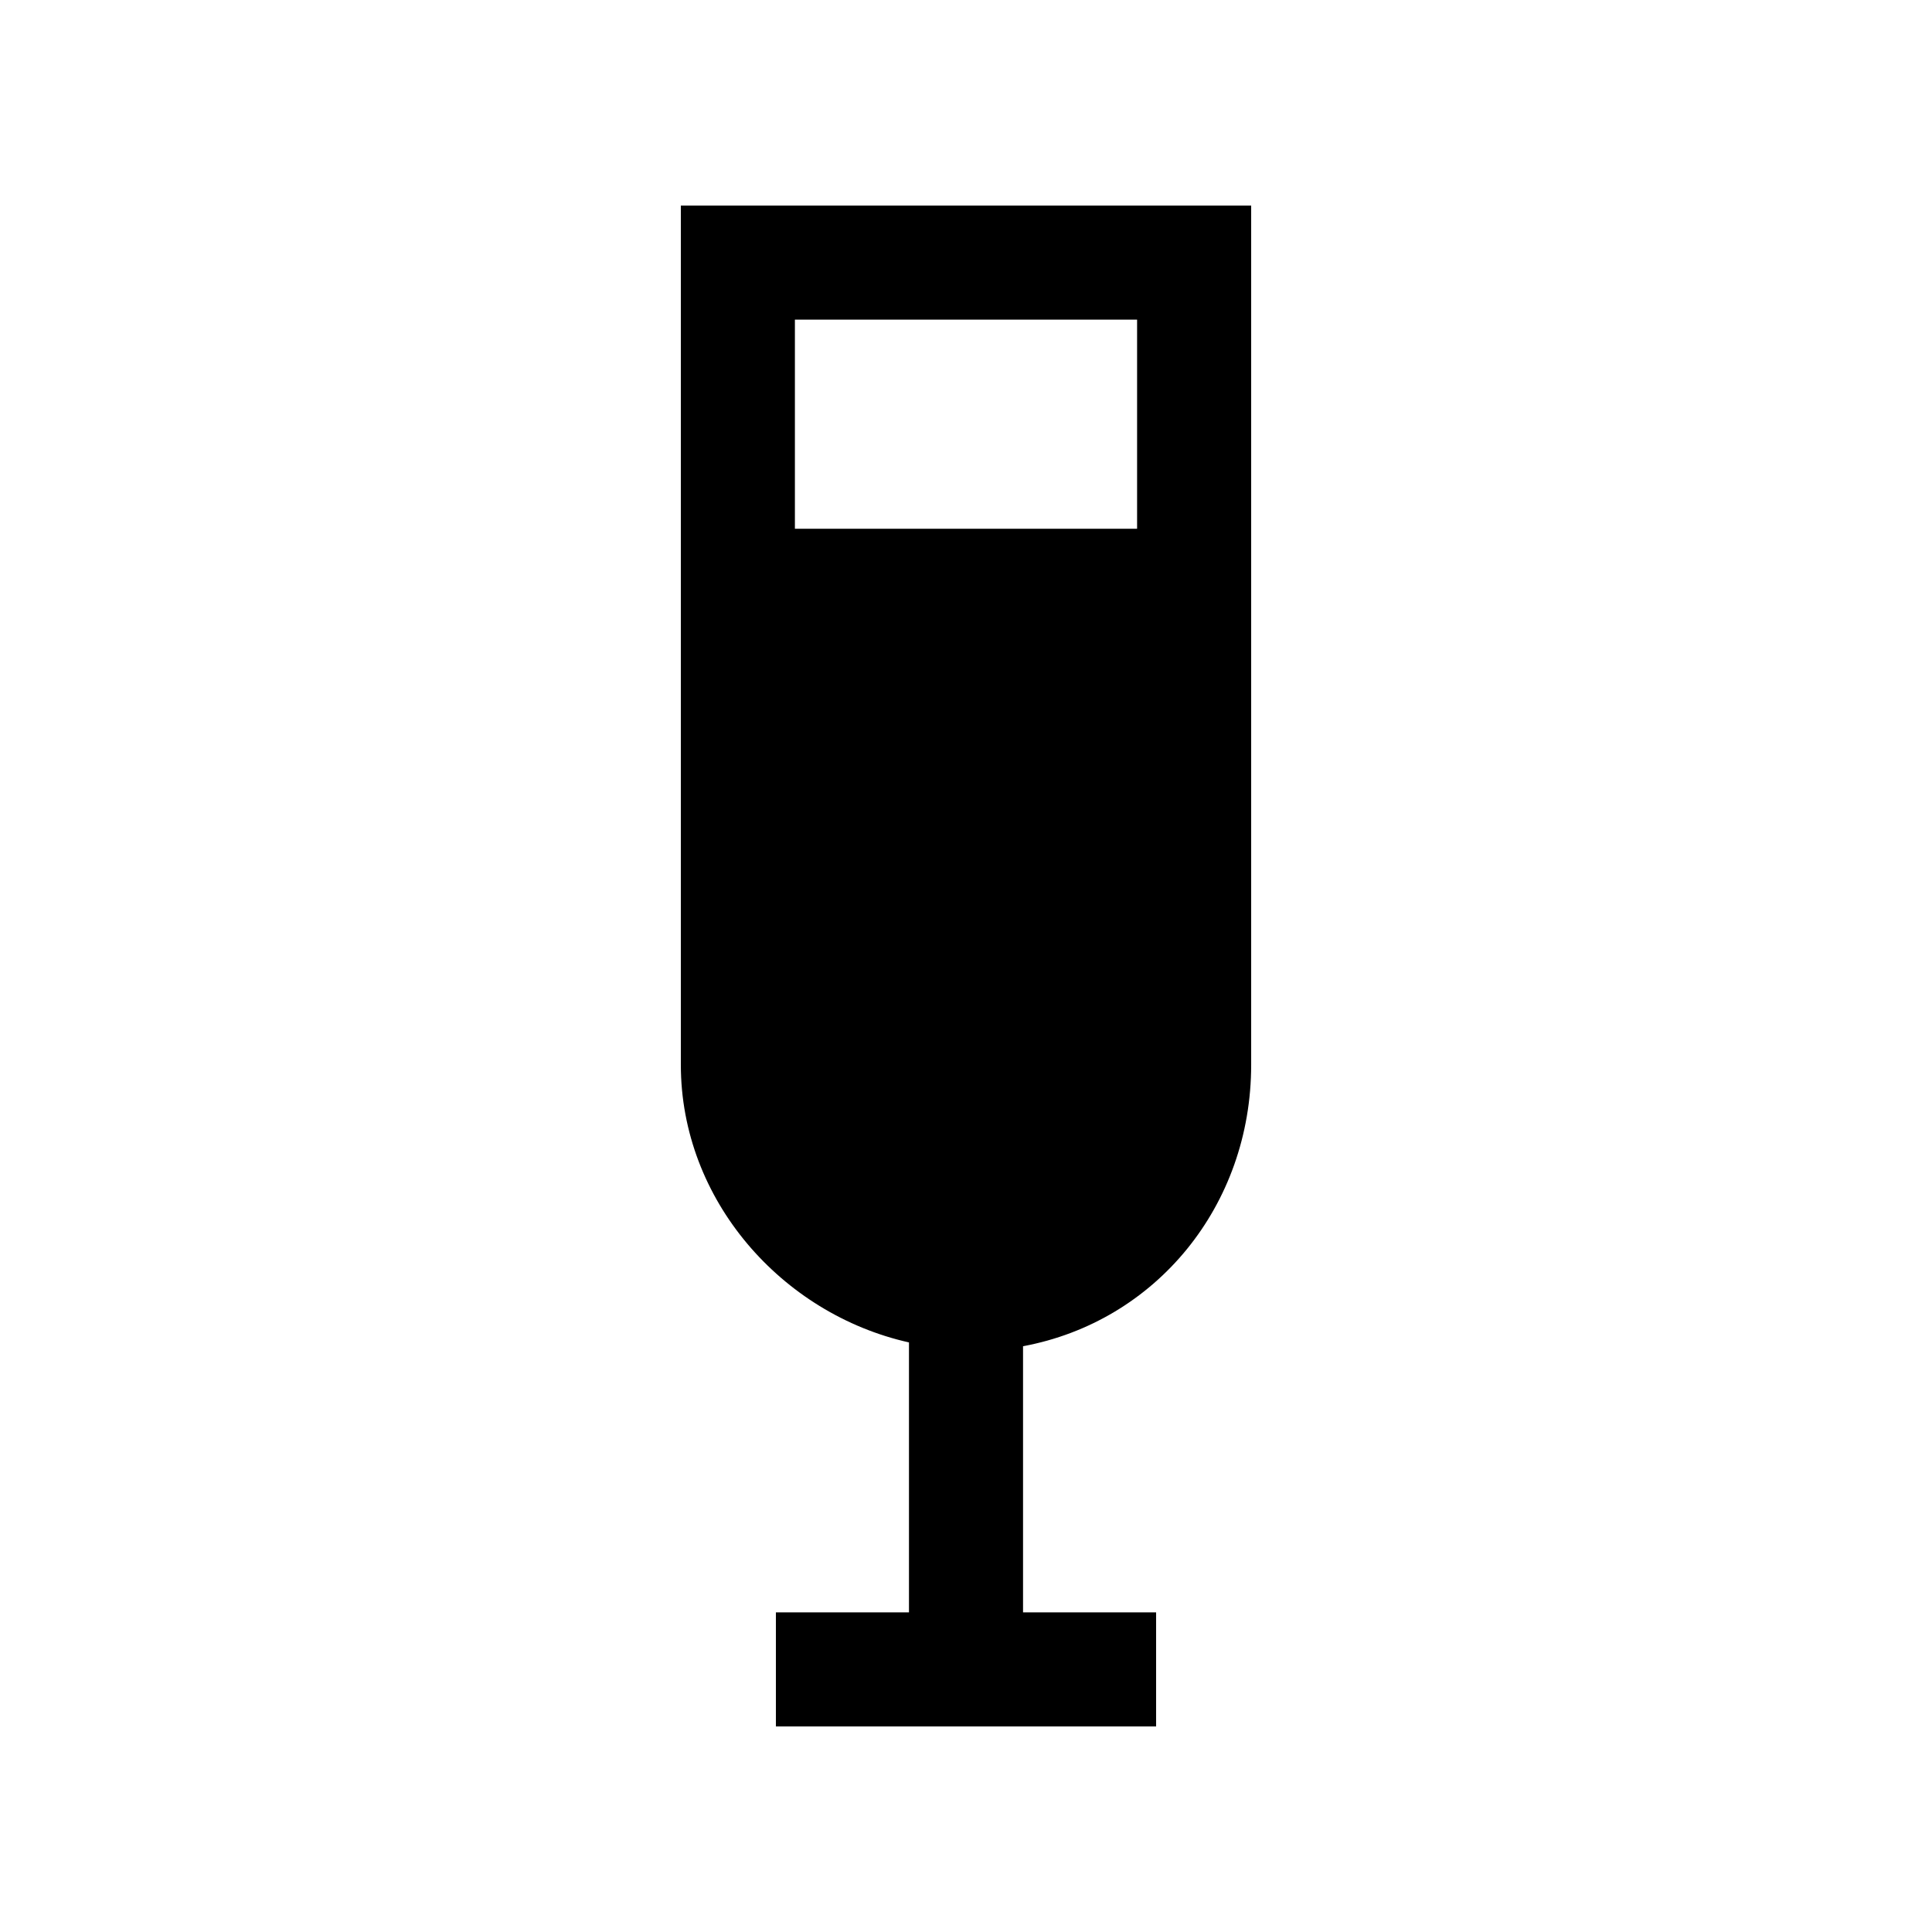 <?xml version="1.0" encoding="UTF-8"?>
<!-- Uploaded to: ICON Repo, www.svgrepo.com, Generator: ICON Repo Mixer Tools -->
<svg fill="#000000" width="800px" height="800px" version="1.1" viewBox="144 144 512 512" xmlns="http://www.w3.org/2000/svg">
 <path d="m324.43 198.48v227.72c0 35.77 26.703 66 60.457 73.555v71.539h-35.266v30.23h100.76v-30.23h-35.266v-70.531c35.266-6.551 60.457-37.281 60.457-74.562v-227.72zm120.91 30.227v55.418h-90.684v-55.418z"/>
</svg>